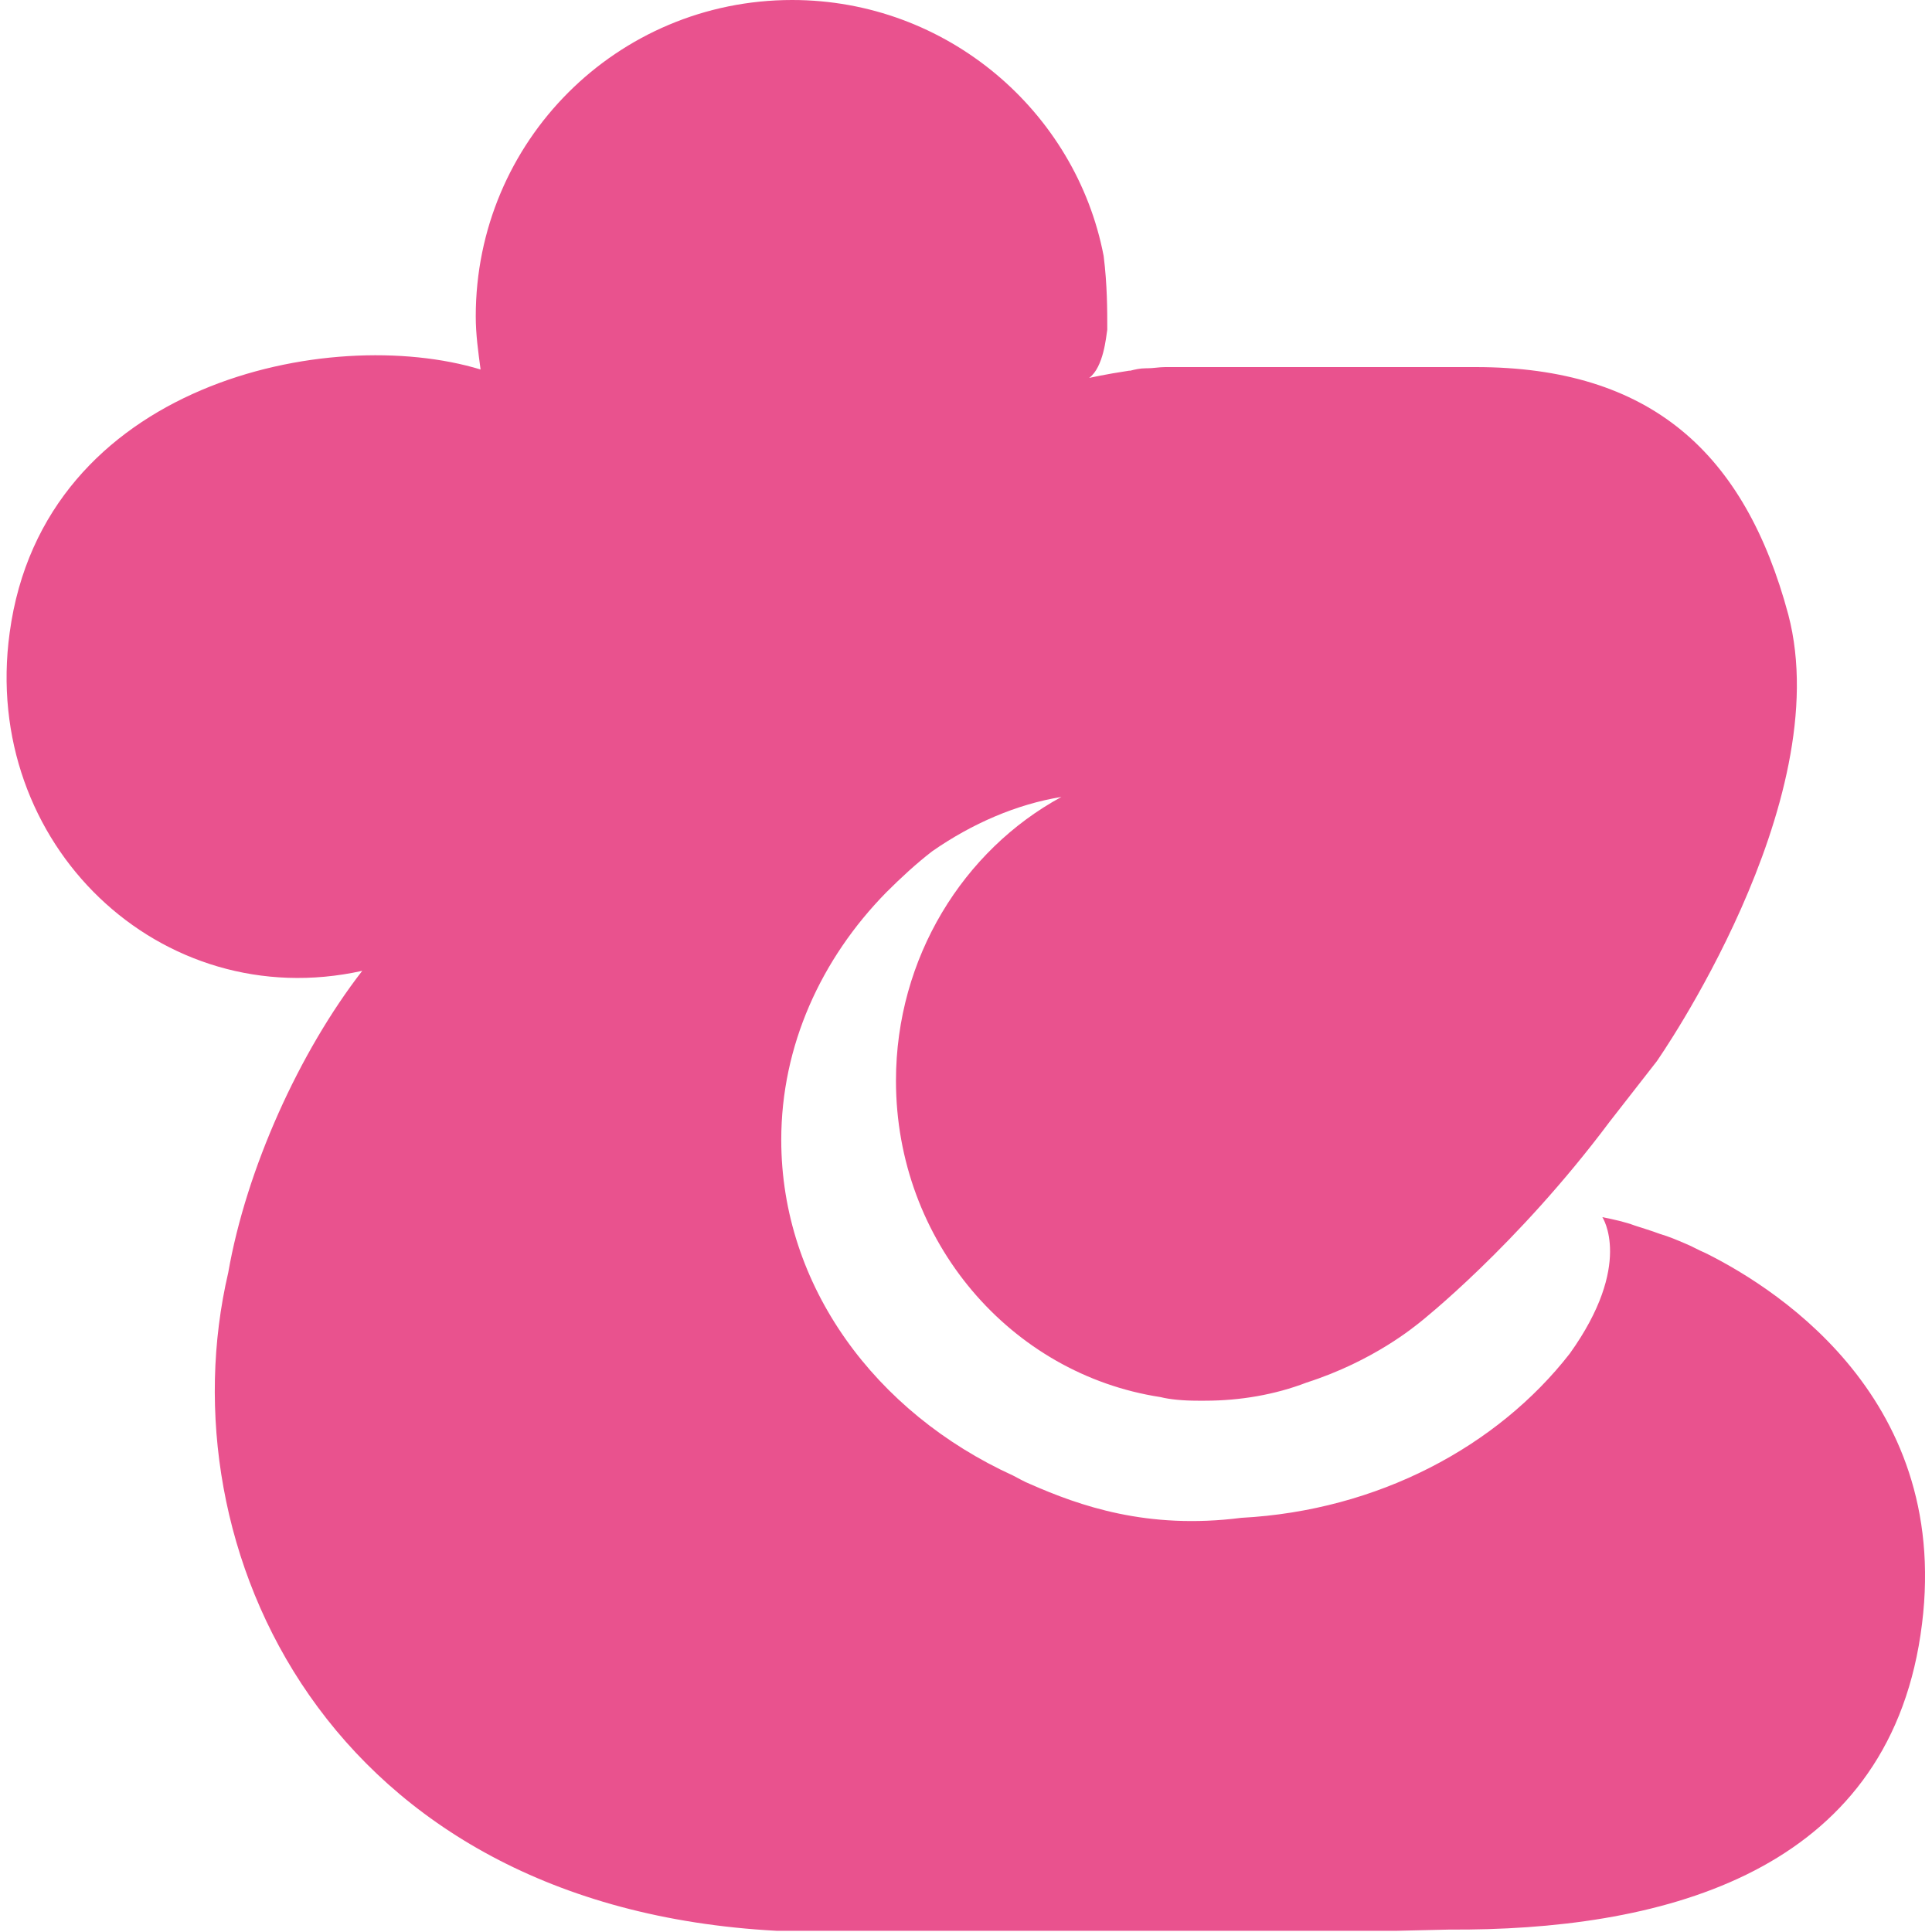 <?xml version="1.0" encoding="utf-8"?>
<!-- Generator: Adobe Illustrator 26.5.1, SVG Export Plug-In . SVG Version: 6.00 Build 0)  -->
<svg version="1.1" id="レイヤー_1" xmlns="http://www.w3.org/2000/svg" xmlns:xlink="http://www.w3.org/1999/xlink" x="0px"
	 y="0px" viewBox="0 0 16 16" style="enable-background:new 0 0 16 16;" xml:space="preserve">
<style type="text/css">
	.st0{fill:#E9528E;}
</style>
<path class="st0" d="M14.13,10.38L14.13,10.38C14.13,10.38,14.12,10.38,14.13,10.38c-0.07-0.03-0.12-0.06-0.17-0.08
	c-0.07-0.03-0.14-0.06-0.21-0.08l0,0l0,0c-0.08-0.03-0.15-0.05-0.21-0.07c-0.08-0.03-0.17-0.05-0.27-0.07c0,0,0.26,0.39-0.27,1.13
	c-0.6,0.77-1.59,1.3-2.72,1.36c-0.78,0.1-1.34-0.1-1.75-0.28c-0.05-0.02-0.1-0.05-0.14-0.07c-1.14-0.52-1.92-1.57-1.92-2.78
	c0-0.78,0.33-1.5,0.87-2.05c0.12-0.12,0.25-0.24,0.38-0.34C8.05,6.82,8.42,6.66,8.79,6.6C7.98,7.04,7.42,7.93,7.42,8.95
	c0,1.33,0.95,2.43,2.19,2.62c0.08,0.02,0.19,0.03,0.31,0.03c0.02,0,0.04,0,0.06,0c0.29,0,0.58-0.05,0.84-0.15
	c0.56-0.18,0.9-0.47,0.94-0.5c0,0,0.8-0.63,1.57-1.66l0,0l0.39-0.5c0,0,1.5-2.14,1.09-3.7c-0.36-1.34-1.14-2.05-2.59-2.05
	c0,0-0.01,0-0.01,0c0,0,0,0,0,0c-0.03,0-0.06,0-0.1,0H9.83c-0.06,0-0.11,0-0.17,0c0,0-0.01,0-0.01,0c-0.05,0-0.1,0.01-0.15,0.01
	c0,0-0.01,0-0.01,0c-0.05,0-0.09,0.01-0.13,0.02c0,0,0,0-0.01,0c-0.2,0.03-0.33,0.06-0.33,0.06c0.12-0.09,0.14-0.34,0.15-0.4
	c0-0.16,0-0.37-0.03-0.61C8.91,0.92,7.84,0,6.56,0C5.11,0,3.94,1.17,3.94,2.62c0,0.15,0.02,0.29,0.04,0.44
	c-1.25-0.38-3.62,0.11-3.9,2.18C-0.16,6.99,1.33,8.41,3,8.04c-0.52,0.67-0.96,1.64-1.11,2.5c-0.53,2.27,0.81,5.25,4.54,5.45h3.89
	h0.84h0.41L12,15.98c1.72,0.01,3.55-0.44,3.89-2.35C16.24,11.65,14.75,10.69,14.13,10.38z"/>
</svg>
